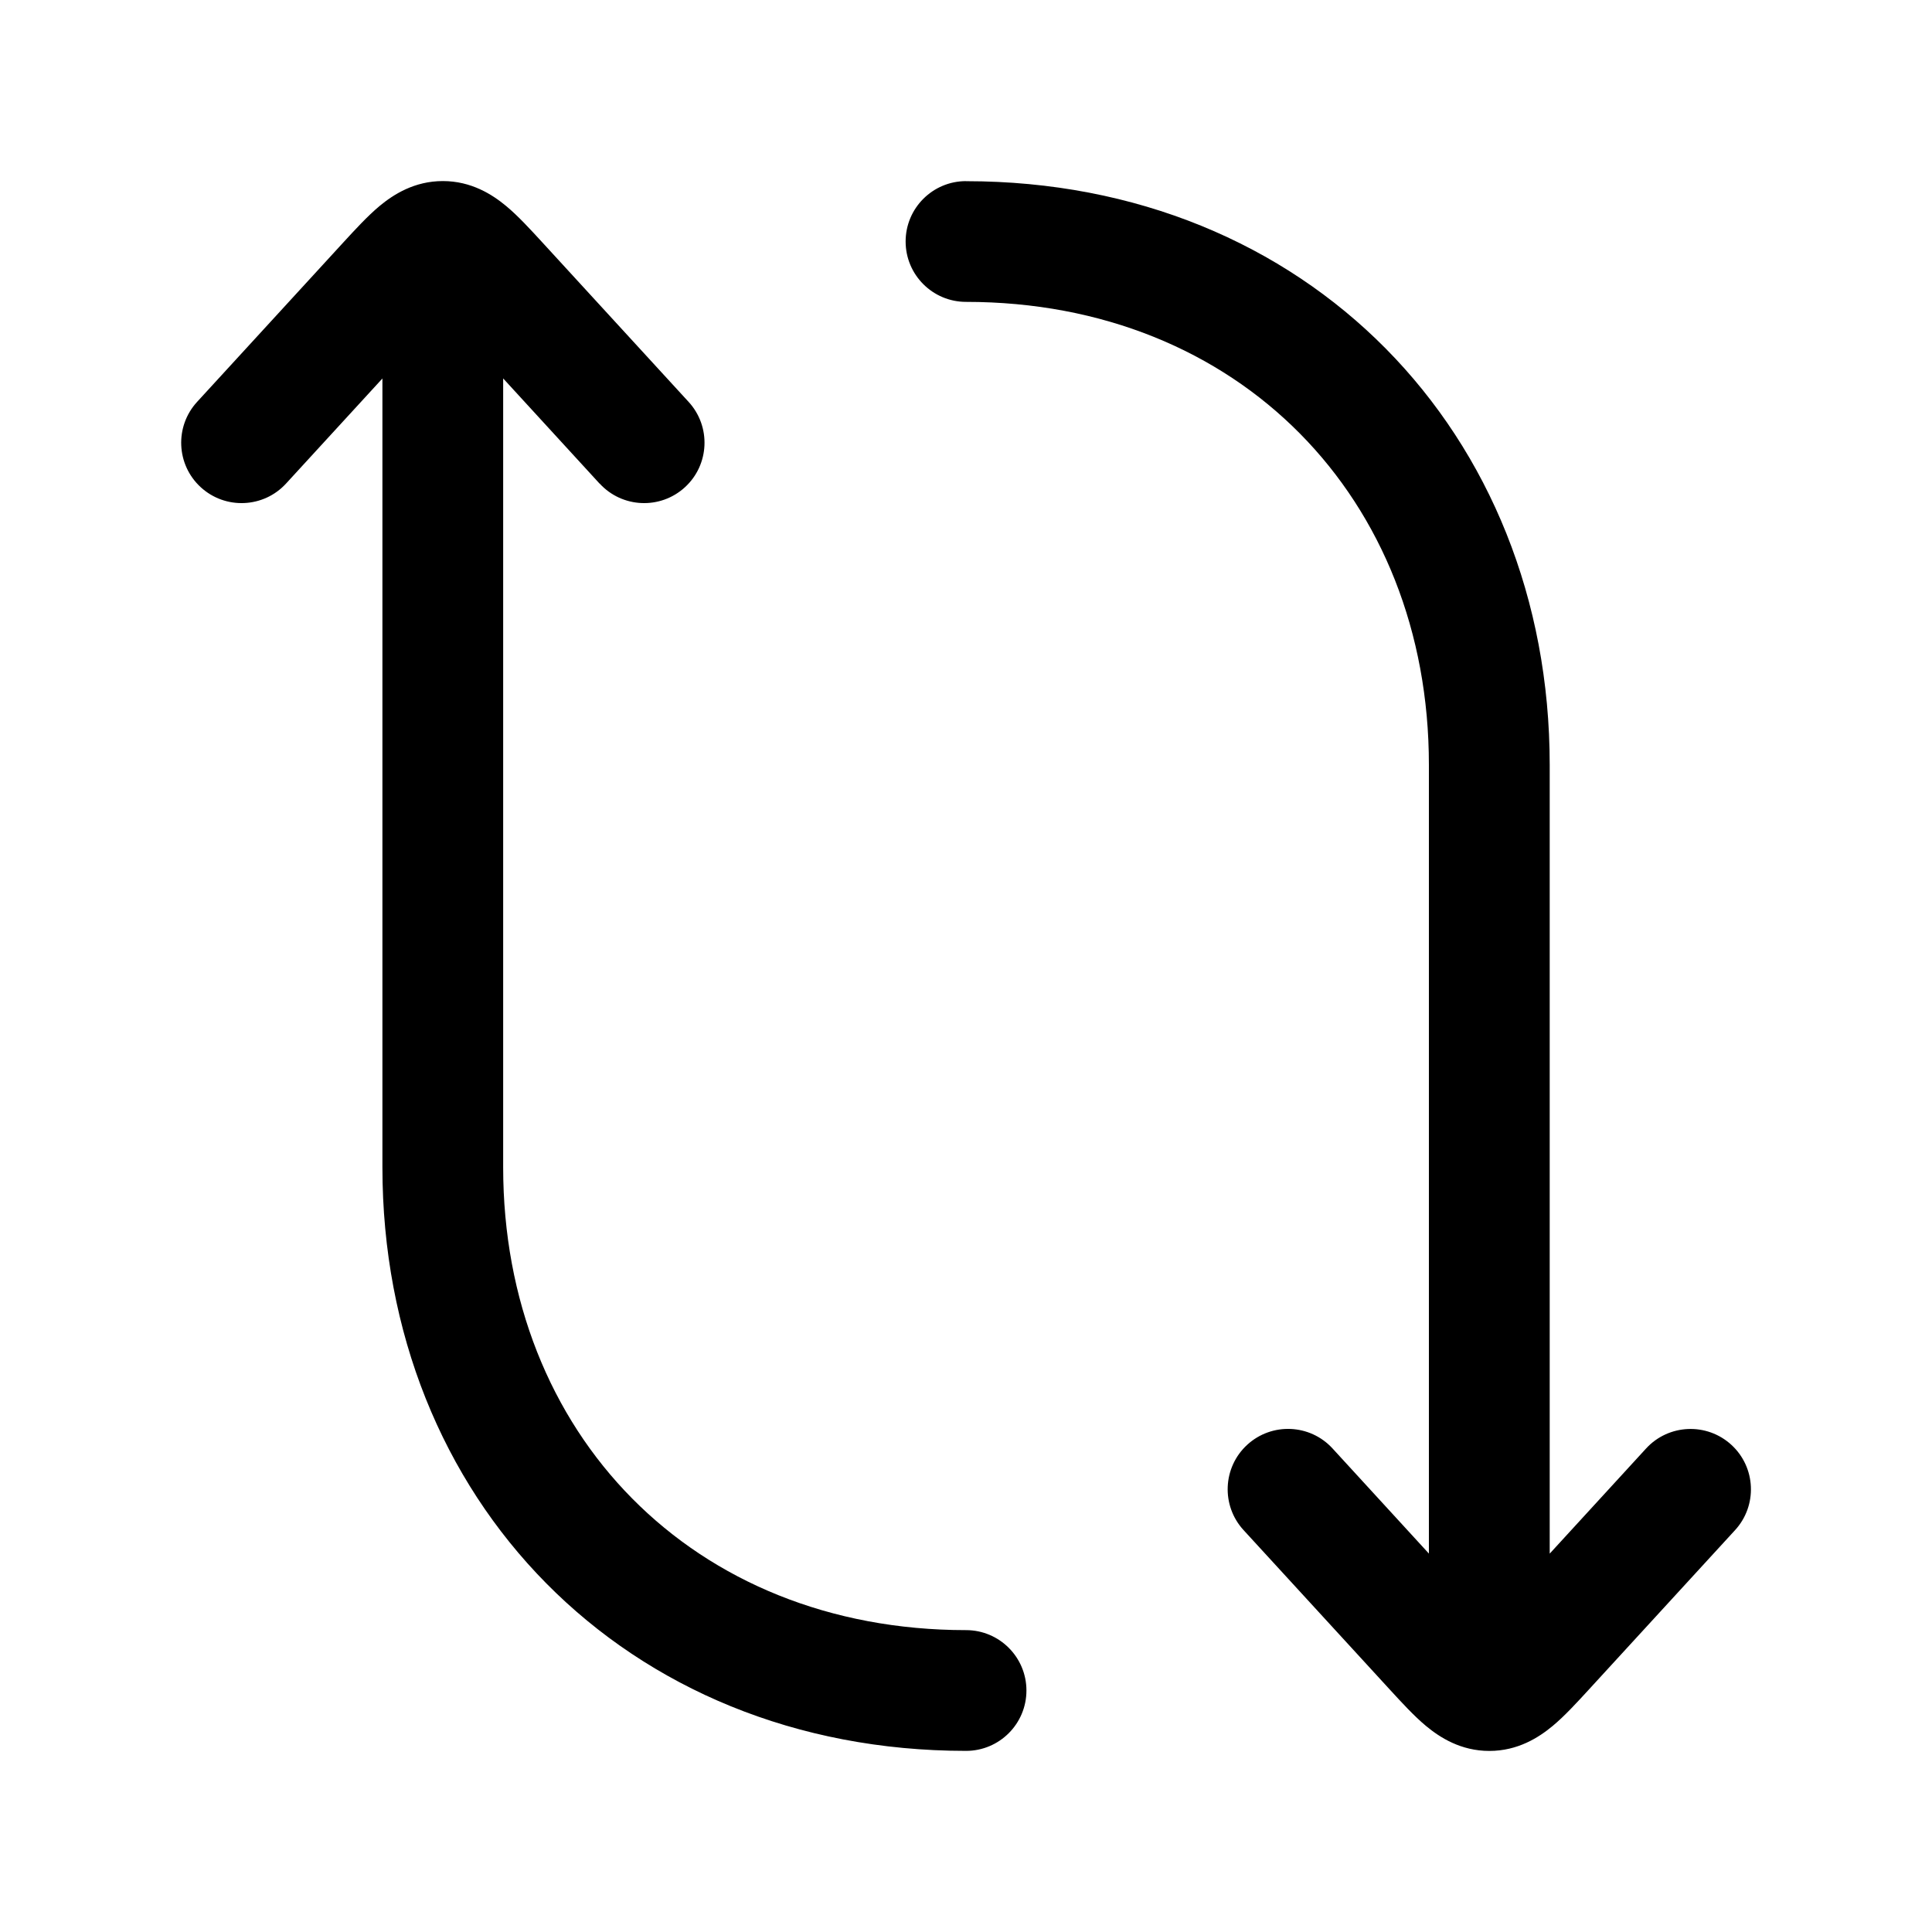 <!-- Generated by weiling.cn -->
<svg version="1.1" xmlns="http://www.w3.org/2000/svg" width="32" height="32" viewBox="0 0 32 32">
<path fill="currentColor" d="M16 3c-0.552 0-1 0.448-1 1s0.448 1 1 1c4.524 0 7.667 3.258 7.667 7.667v13.065l-1.596-1.741c-0.373-0.407-1.006-0.434-1.413-0.061s-0.434 1.006-0.061 1.413l2.423 2.642c0.194 0.211 0.401 0.438 0.6 0.603 0.229 0.19 0.576 0.413 1.048 0.413s0.819-0.223 1.048-0.413c0.199-0.165 0.406-0.392 0.6-0.603h0l0.032-0.035 2.39-2.606c0.373-0.407 0.346-1.040-0.061-1.413s-1.040-0.346-1.413 0.061l-1.596 1.741v-13.065c0-5.493-4.017-9.667-9.667-9.667zM9.93 8.009l-1.596-1.741v13.065c0 4.409 3.143 7.667 7.667 7.667 0.552 0 1 0.448 1 1s-0.448 1-1 1c-5.649 0-9.667-4.174-9.667-9.667v-13.064l-1.596 1.74c-0.373 0.407-1.006 0.434-1.413 0.061s-0.434-1.006-0.061-1.413l2.423-2.642c0.194-0.211 0.401-0.437 0.6-0.603 0.229-0.19 0.576-0.413 1.048-0.413s0.819 0.223 1.048 0.413c0.199 0.165 0.406 0.392 0.6 0.603l2.423 2.642c0.373 0.407 0.346 1.040-0.061 1.413s-1.040 0.346-1.413-0.061z"></path>
</svg>
